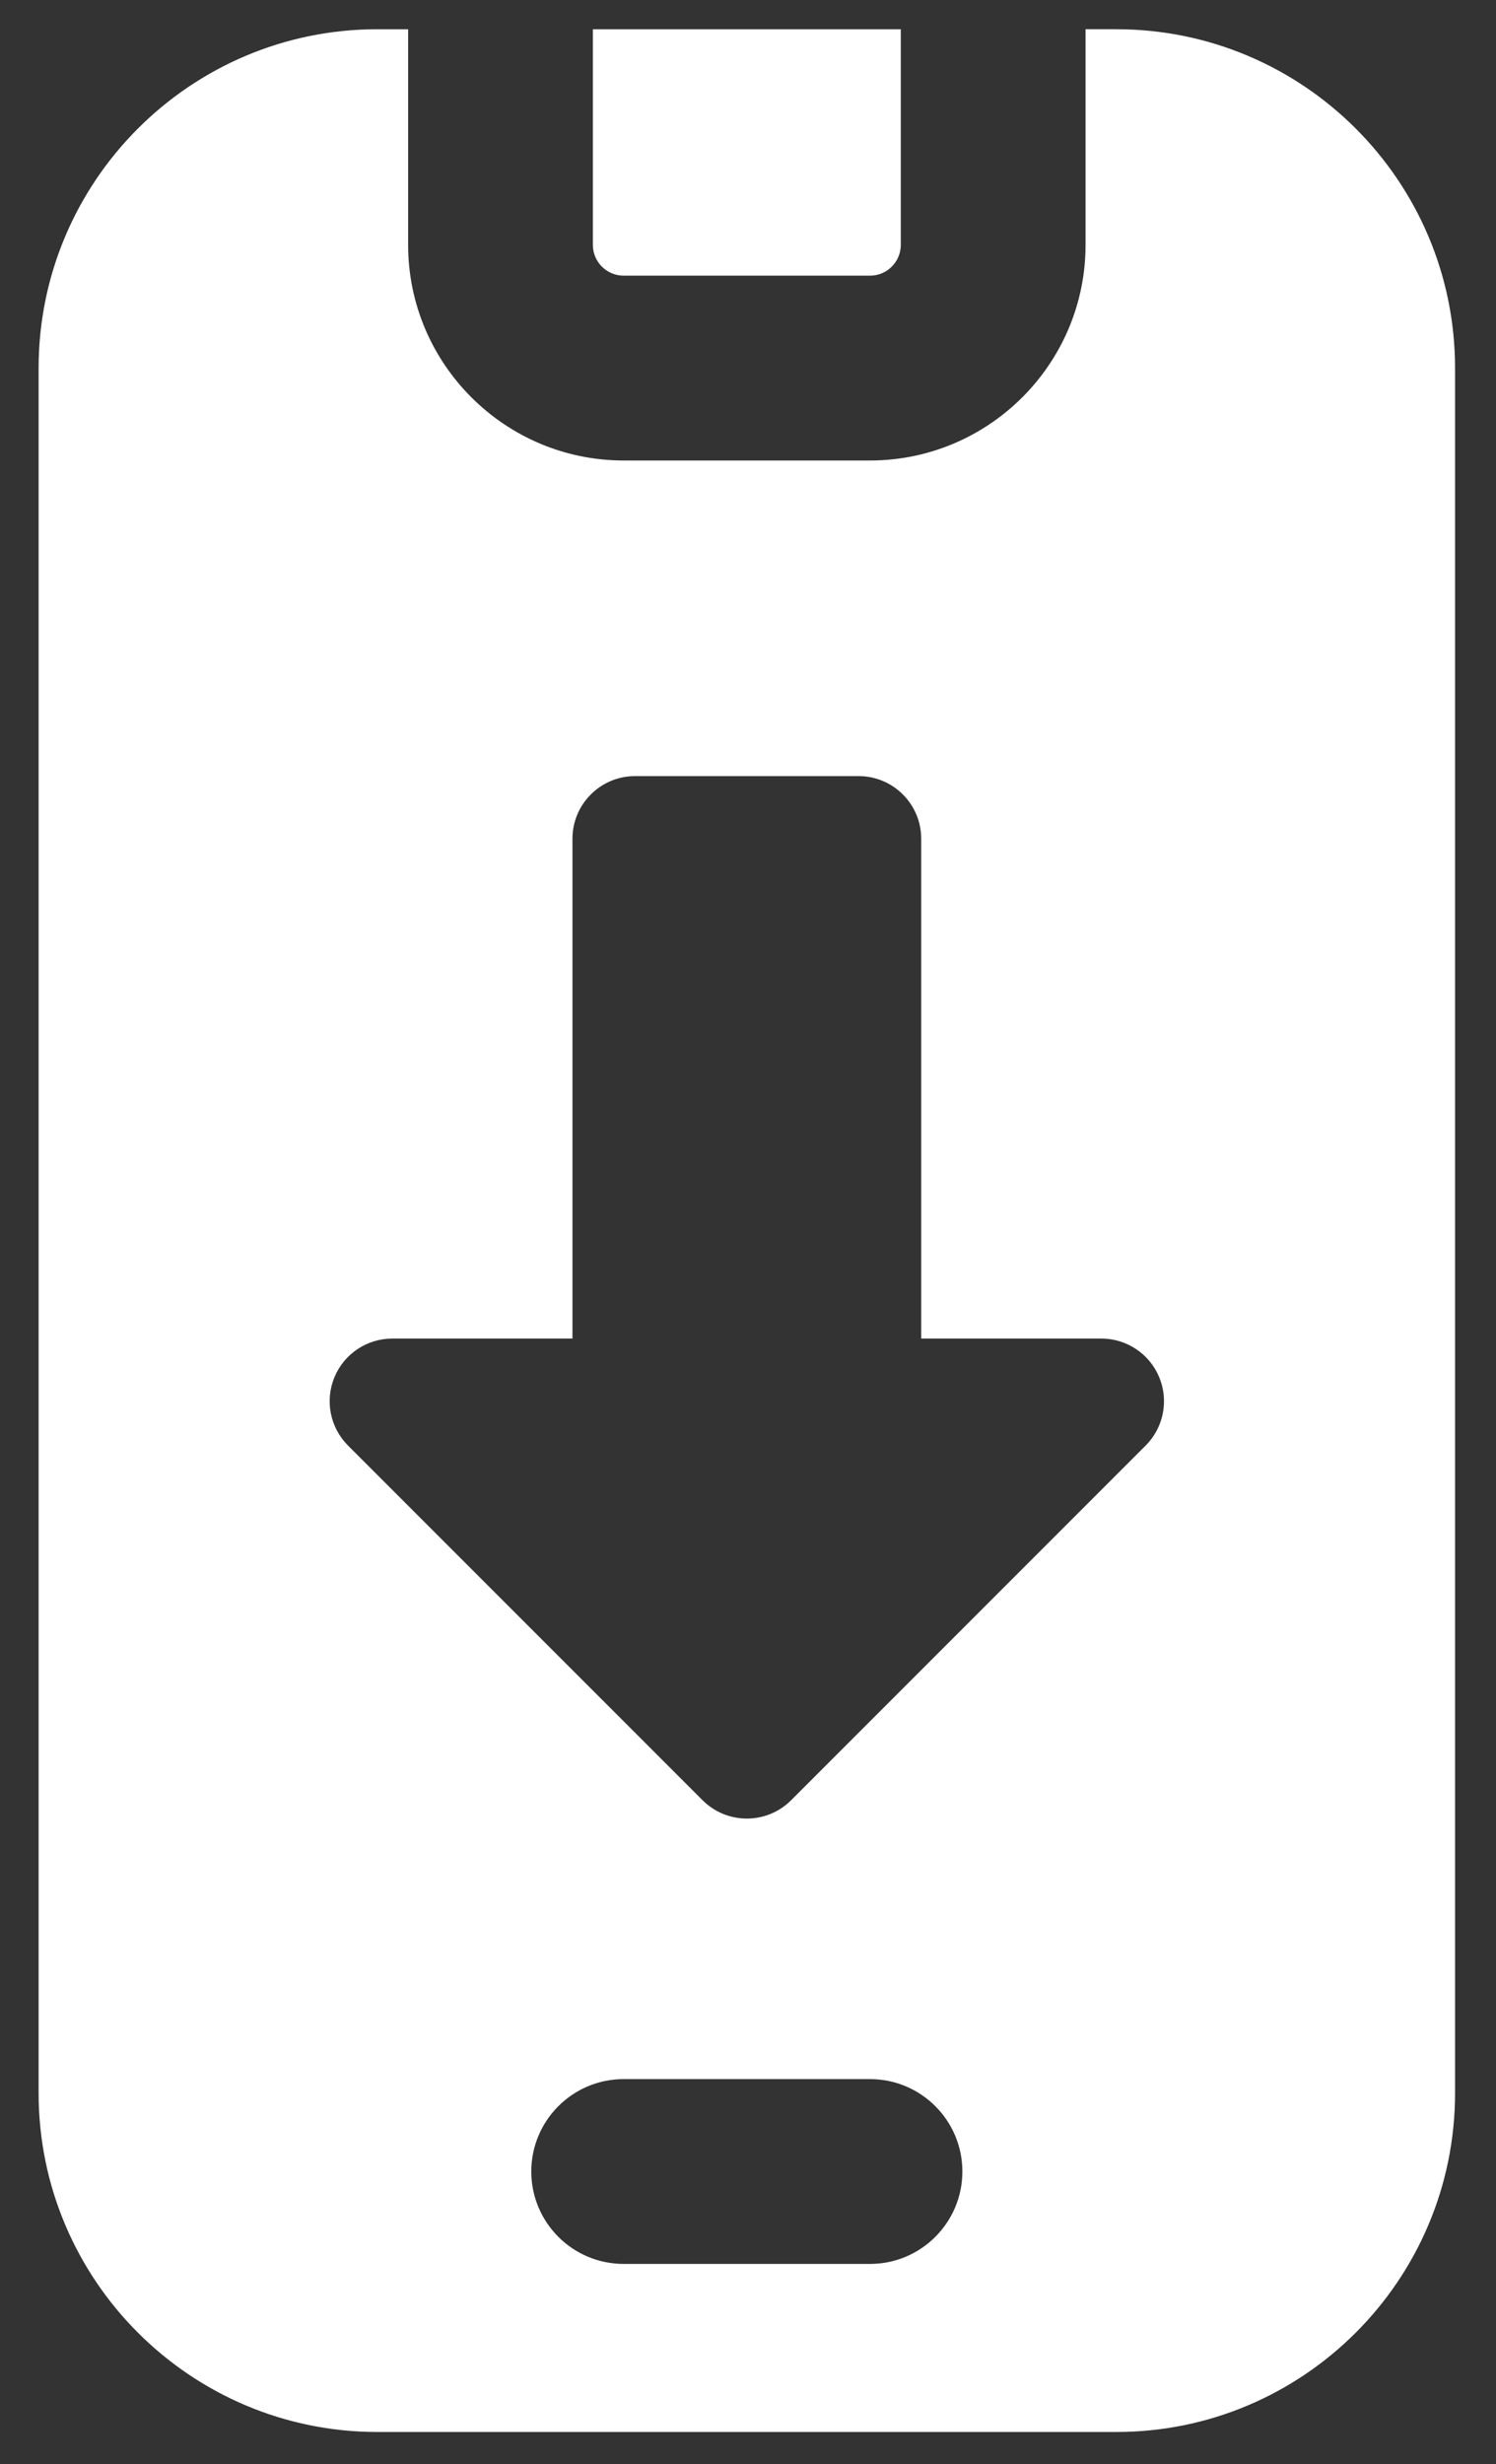 <?xml version="1.0" encoding="utf-8"?>
<svg xmlns="http://www.w3.org/2000/svg" height="100%" style="fill-rule:evenodd;clip-rule:evenodd;stroke-linejoin:round;stroke-miterlimit:2;" version="1.1" viewBox="0 0 116 191" width="100%">
  <rect x="0" y="0" width="116" height="191" fill="#333333" stroke="none"/>
  <g id="Download">
    <path d="M86.561,2.266c14.488,-0 26.264,11.776 26.264,26.264l0,133.707c0,14.488 -11.776,26.264 -26.264,26.264l-57.303,0c-14.488,0 -26.264,-11.776 -26.264,-26.264l0,-133.707c0,-14.488 11.776,-26.264 26.264,-26.264l2.388,-0l-0,16.713c-0,9.217 7.497,16.714 16.713,16.714l19.101,-0c4.783,-0 9.103,-2.02 12.152,-5.25c2.827,-2.995 4.562,-7.03 4.562,-11.464l-0,-16.713l2.387,-0Zm-19.101,173.209c3.954,-0 7.163,-3.209 7.163,-7.163c0,-3.954 -3.209,-7.163 -7.163,-7.163l-19.101,-0c-3.954,-0 -7.163,3.209 -7.163,7.163c0,3.954 3.209,7.163 7.163,7.163l19.101,-0Zm-18.214,-115.32c-2.683,-0 -4.858,2.175 -4.858,4.858l-0,38.738c-0,-0 -13.968,-0 -13.968,-0c-1.965,-0 -3.736,1.183 -4.488,2.999c-0.752,1.815 -0.336,3.904 1.053,5.294l27.49,27.489c1.897,1.897 4.973,1.897 6.87,0l27.489,-27.489c1.39,-1.39 1.805,-3.479 1.053,-5.294c-0.752,-1.816 -2.523,-2.999 -4.488,-2.999l-13.968,-0l0,-38.738c0,-2.683 -2.174,-4.858 -4.857,-4.858l-17.328,-0Z" style="fill:#fff;"/>
    <path d="M48.359,21.367l19.101,-0c1.318,-0 2.388,-1.07 2.388,-2.388l-0,-16.713l-23.877,-0l0,16.713c0,1.318 1.07,2.388 2.388,2.388" style="fill:#fff;fill-rule:nonzero;"/>
  </g>
</svg>